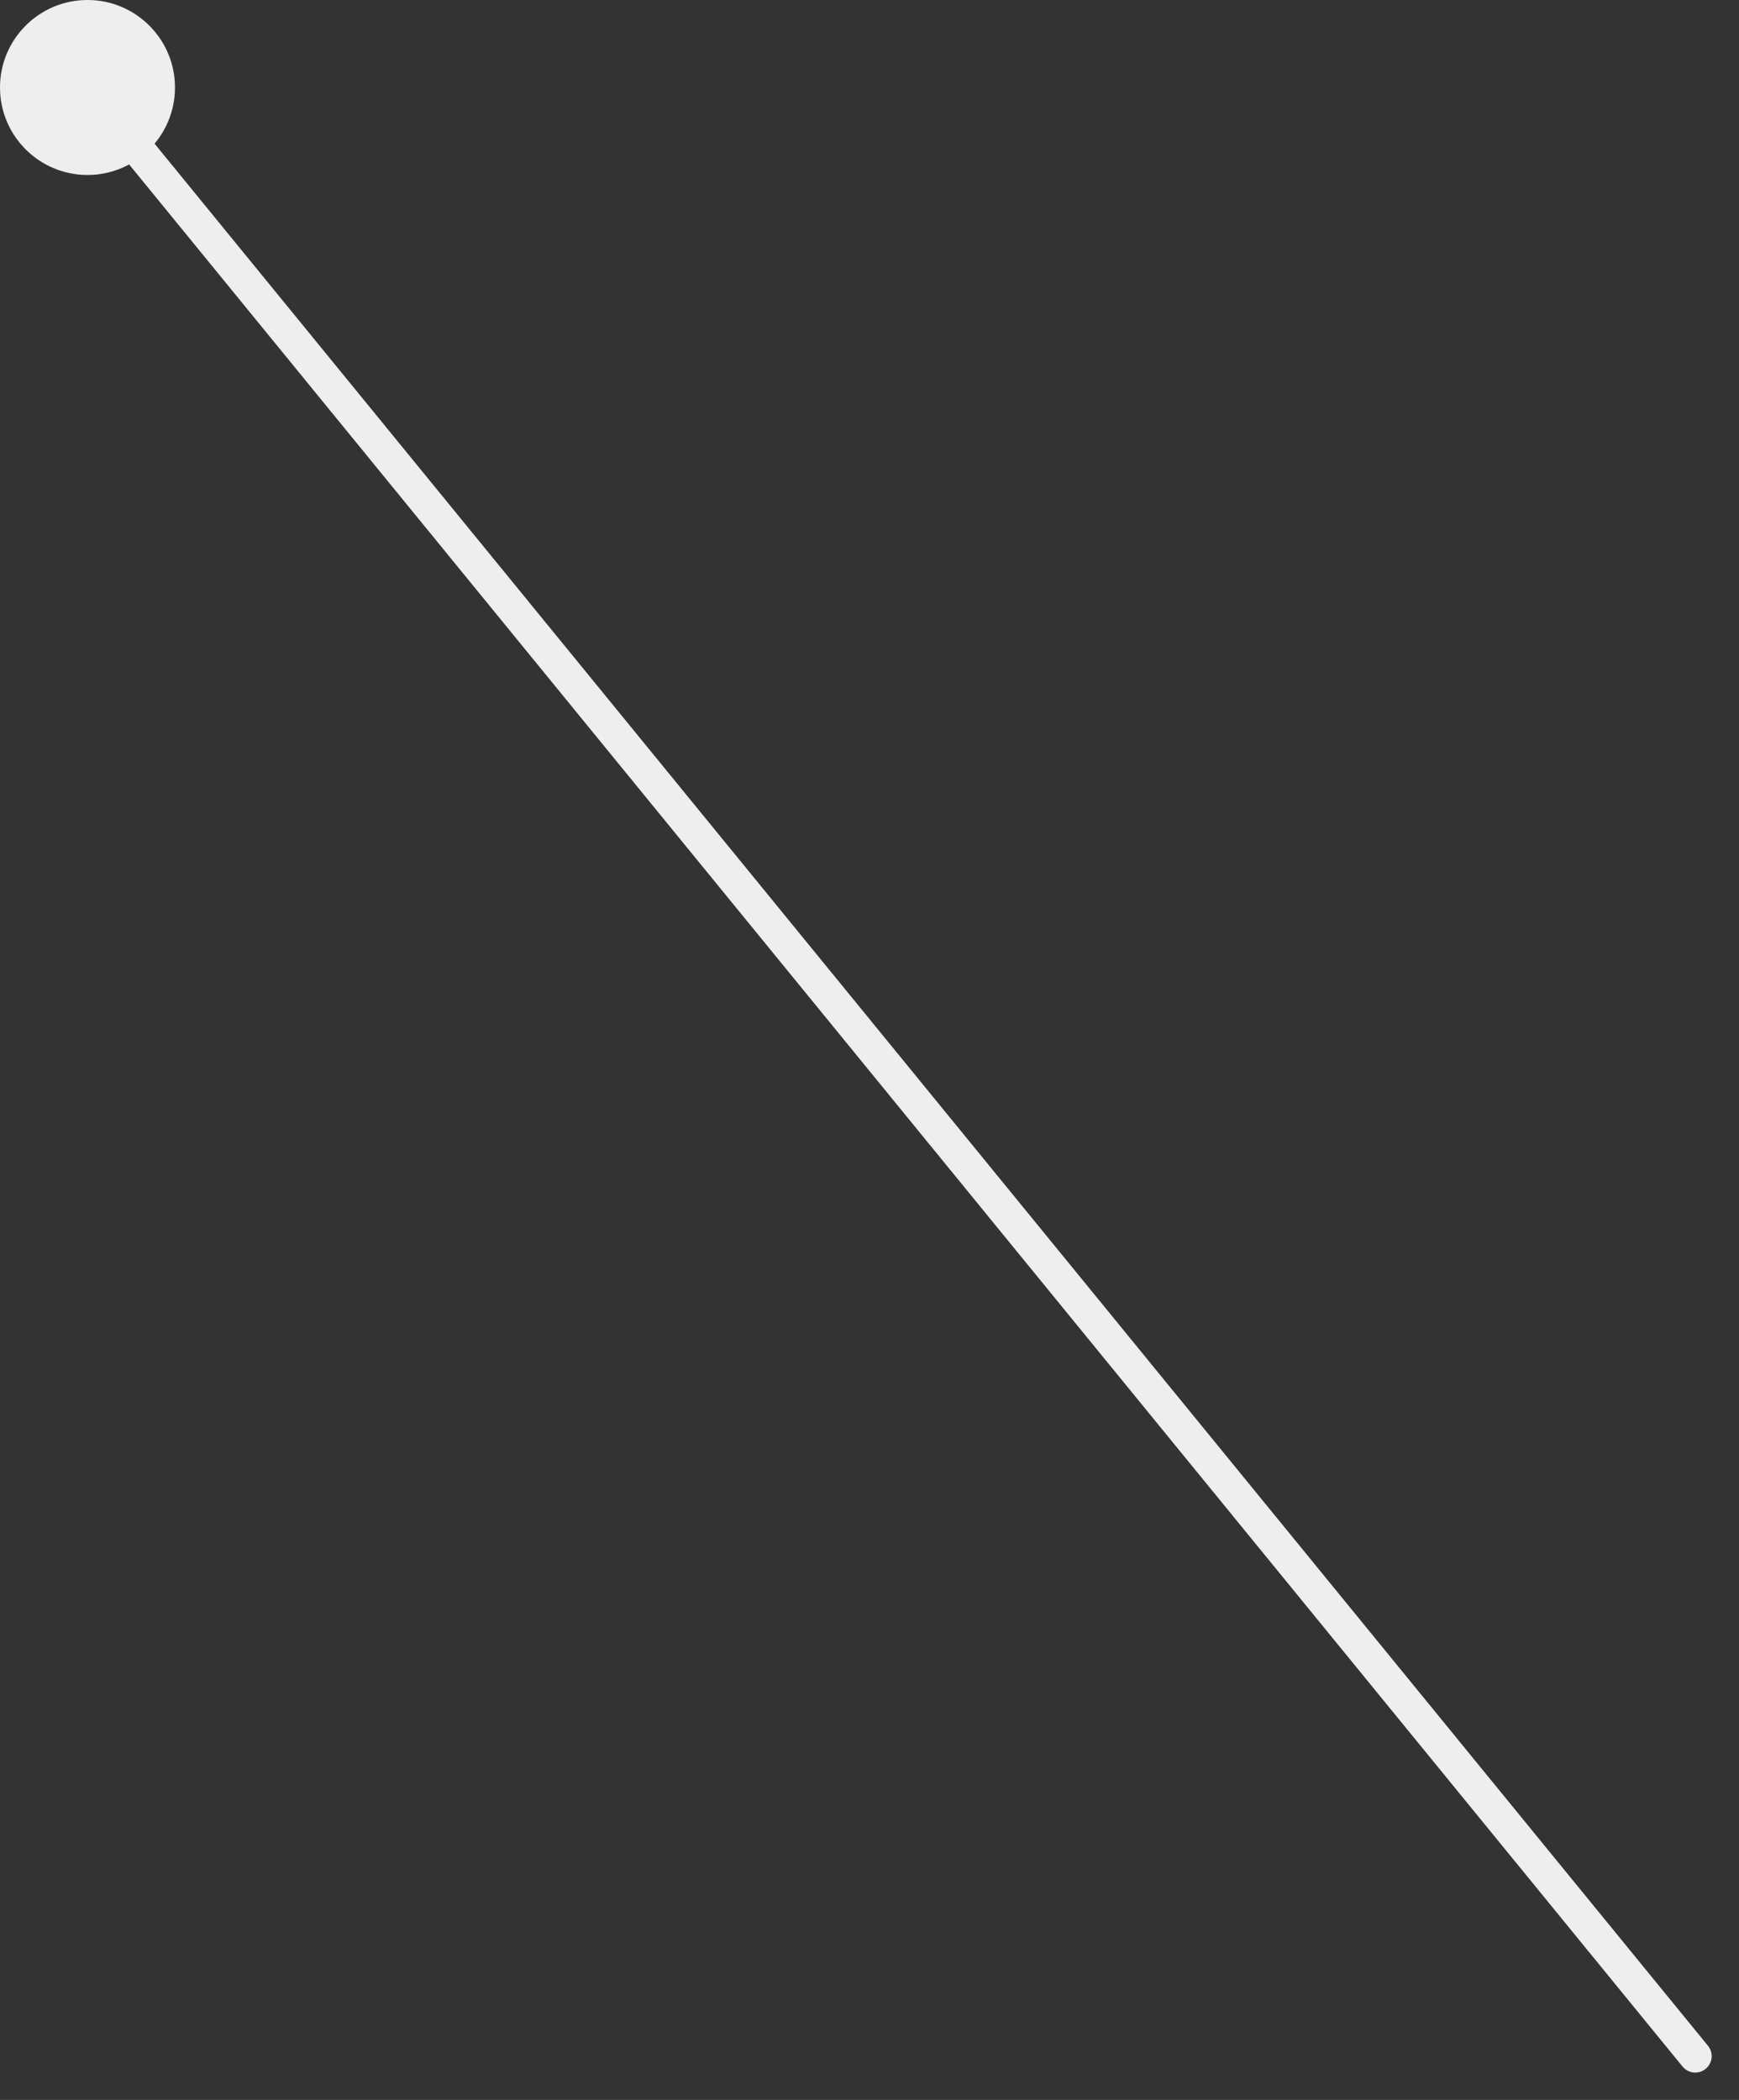 <?xml version="1.0" encoding="UTF-8"?> <svg xmlns="http://www.w3.org/2000/svg" width="53" height="64" viewBox="0 0 53 64" fill="none"><rect x="0" y="0" width="53" height="64" fill="#333333" stroke="none"/><path d="M-4.07696e-05 2.667C-4.07696e-05 4.139 1.194 5.333 2.667 5.333C4.139 5.333 5.333 4.139 5.333 2.667C5.333 1.194 4.139 -1.0252e-05 2.667 -1.0252e-05C1.194 -1.0252e-05 -4.07696e-05 1.194 -4.07696e-05 2.667ZM51.279 62.983C51.454 63.197 51.769 63.229 51.983 63.054C52.197 62.879 52.229 62.564 52.054 62.35L51.667 62.667L51.279 62.983ZM2.667 2.667L2.279 2.983L51.279 62.983L51.667 62.667L52.054 62.35L3.054 2.35L2.667 2.667Z" fill="#EEEEEE"></path></svg> 